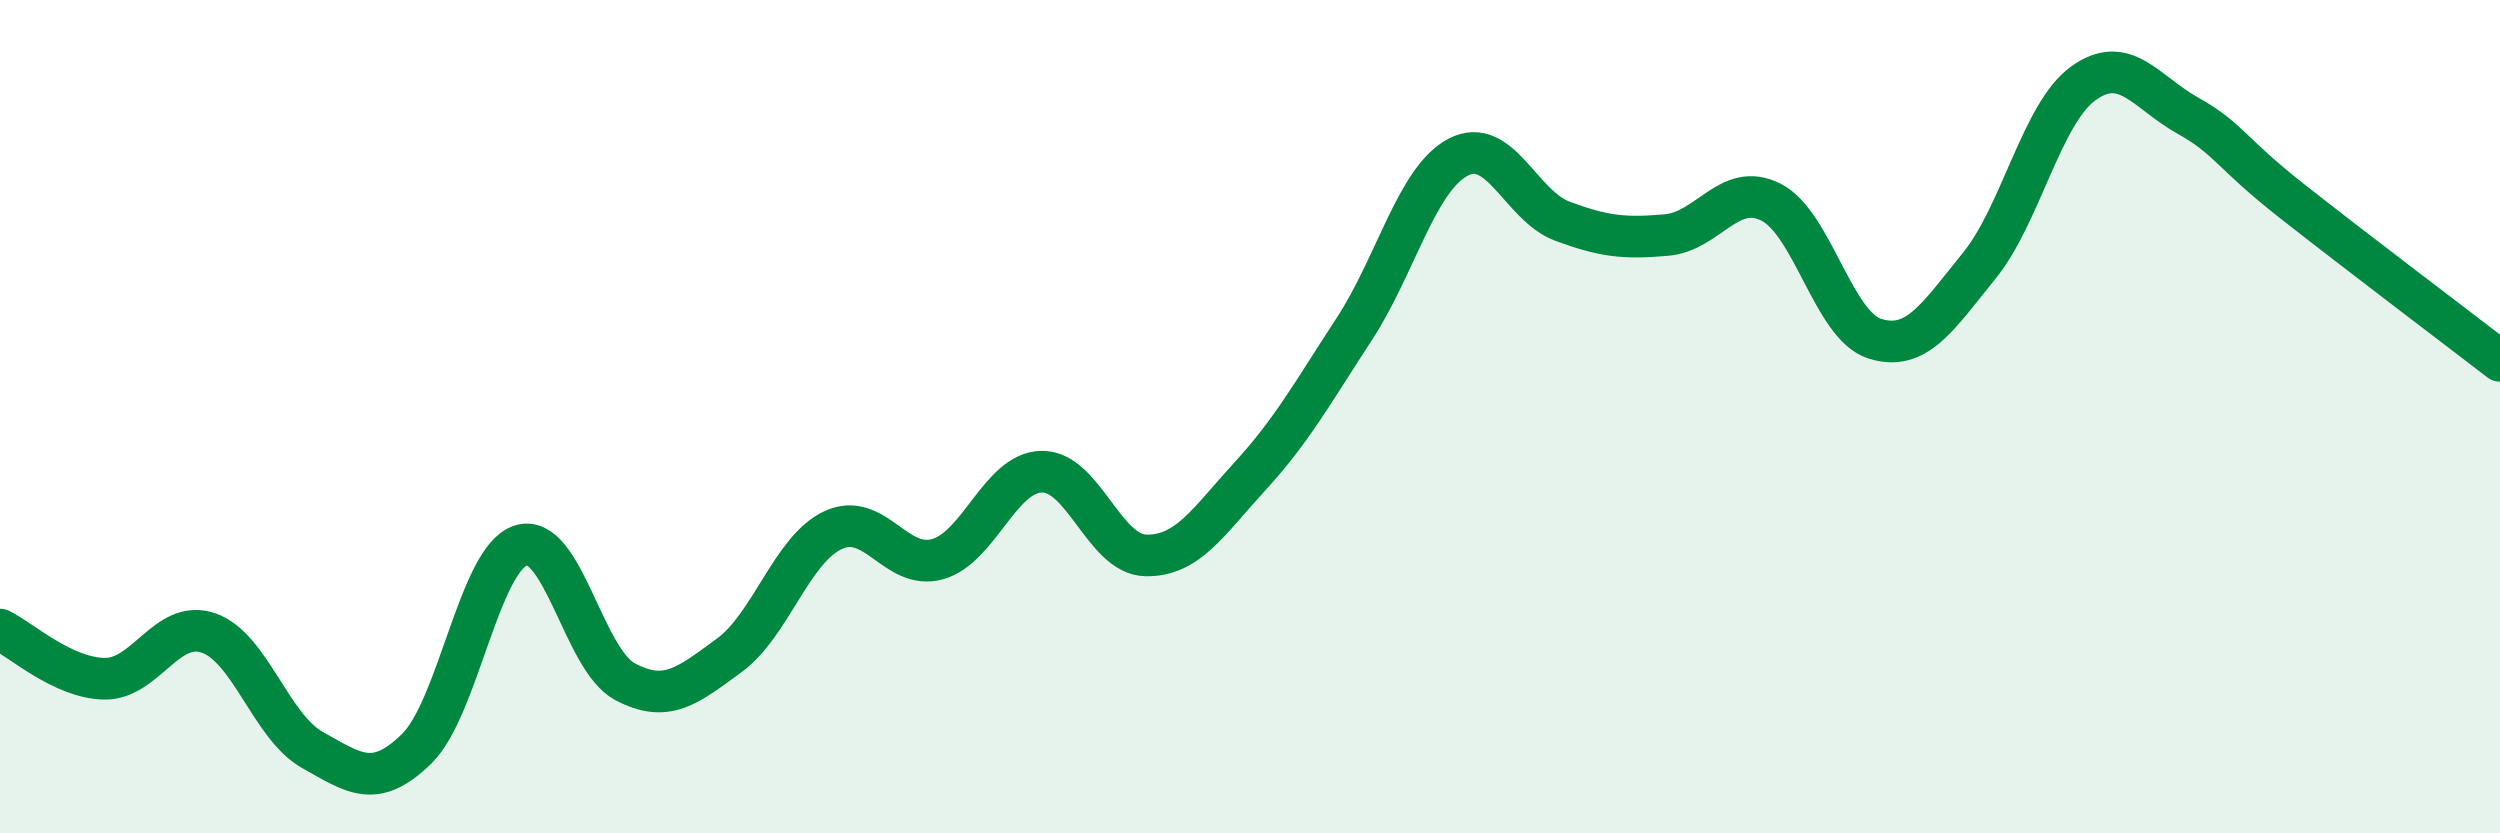 
    <svg width="60" height="20" viewBox="0 0 60 20" xmlns="http://www.w3.org/2000/svg">
      <path
        d="M 0,15.11 C 0.5,15.35 1.5,16.27 2.5,16.29 C 3.5,16.31 4,14.85 5,15.19 C 6,15.53 6.5,17.44 7.5,18 C 8.5,18.56 9,18.95 10,17.97 C 11,16.99 11.5,13.41 12.5,13.09 C 13.5,12.77 14,15.83 15,16.36 C 16,16.89 16.5,16.46 17.5,15.73 C 18.5,15 19,13.18 20,12.72 C 21,12.26 21.5,13.7 22.5,13.42 C 23.5,13.14 24,11.34 25,11.32 C 26,11.3 26.5,13.31 27.5,13.33 C 28.5,13.35 29,12.52 30,11.43 C 31,10.34 31.5,9.43 32.5,7.9 C 33.5,6.37 34,4.29 35,3.77 C 36,3.25 36.5,4.94 37.5,5.31 C 38.5,5.68 39,5.73 40,5.64 C 41,5.55 41.5,4.35 42.5,4.85 C 43.5,5.35 44,7.82 45,8.13 C 46,8.44 46.5,7.61 47.5,6.38 C 48.5,5.15 49,2.72 50,2 C 51,1.28 51.5,2.21 52.5,2.77 C 53.5,3.33 53.5,3.64 55,4.82 C 56.5,6 59,7.89 60,8.66L60 20L0 20Z"
        fill="#008740"
        opacity="0.1"
        stroke-linecap="round"
        stroke-linejoin="round"
      />
      <path
        d="M 0,15.11 C 0.5,15.35 1.5,16.27 2.5,16.29 C 3.5,16.31 4,14.85 5,15.19 C 6,15.53 6.5,17.44 7.5,18 C 8.5,18.56 9,18.95 10,17.97 C 11,16.99 11.5,13.41 12.5,13.09 C 13.5,12.77 14,15.83 15,16.36 C 16,16.89 16.5,16.46 17.5,15.73 C 18.5,15 19,13.18 20,12.72 C 21,12.26 21.5,13.7 22.5,13.42 C 23.5,13.14 24,11.34 25,11.32 C 26,11.3 26.5,13.31 27.5,13.33 C 28.5,13.35 29,12.52 30,11.43 C 31,10.34 31.5,9.43 32.5,7.9 C 33.5,6.37 34,4.29 35,3.77 C 36,3.25 36.5,4.94 37.5,5.31 C 38.5,5.68 39,5.73 40,5.64 C 41,5.55 41.5,4.35 42.5,4.85 C 43.5,5.35 44,7.82 45,8.13 C 46,8.44 46.5,7.61 47.5,6.38 C 48.5,5.15 49,2.72 50,2 C 51,1.28 51.5,2.21 52.5,2.77 C 53.5,3.33 53.5,3.64 55,4.82 C 56.5,6 59,7.89 60,8.66"
        stroke="#008740"
        stroke-width="1"
        fill="none"
        stroke-linecap="round"
        stroke-linejoin="round"
      />
    </svg>
  